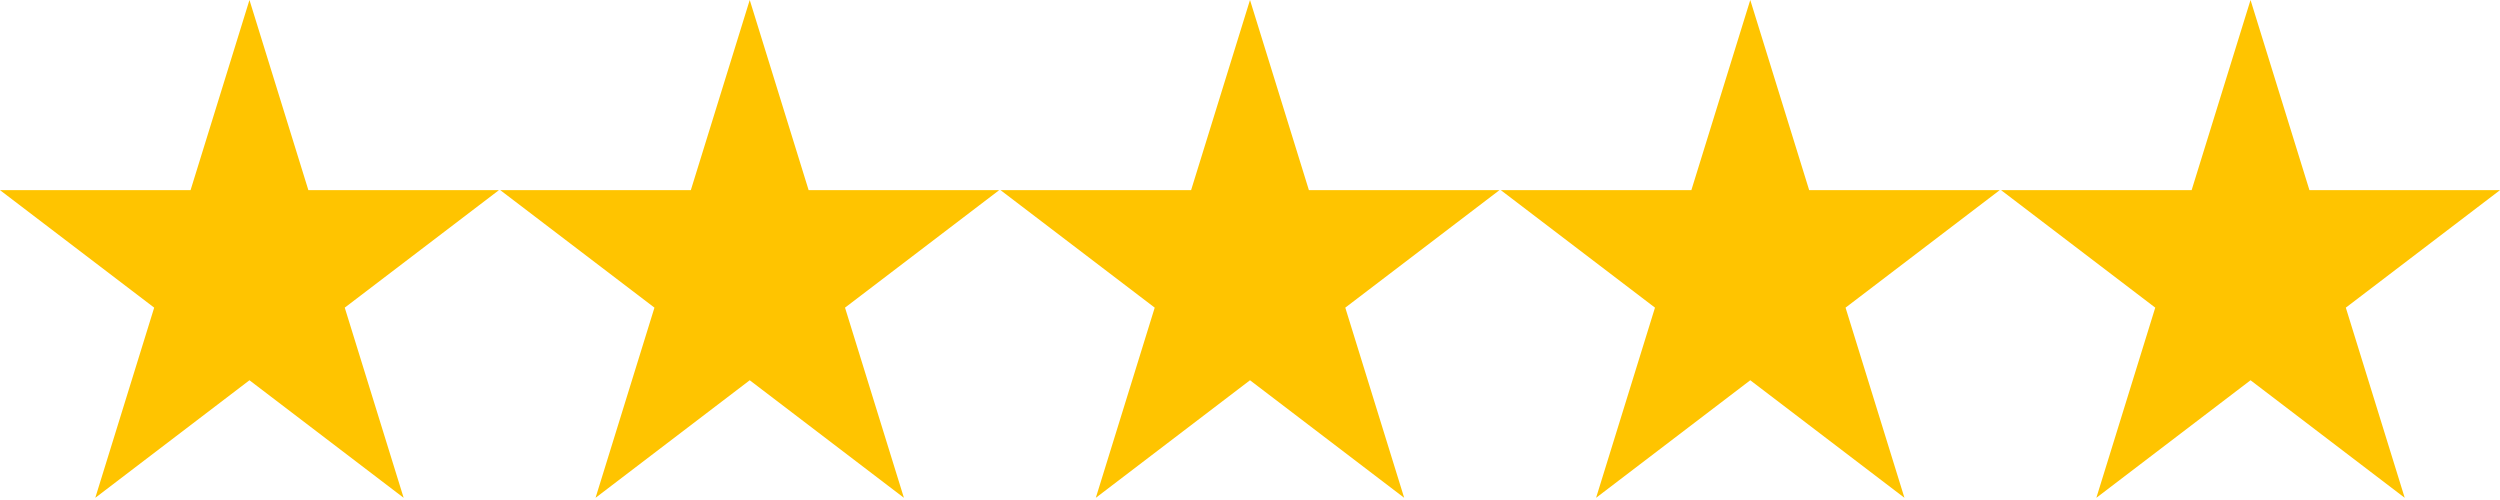 <?xml version="1.0" encoding="UTF-8"?> <svg xmlns="http://www.w3.org/2000/svg" width="490" height="98" viewBox="0 0 490 98" fill="none"><path d="M60.44 37.267L48.895 0L37.351 37.267H0L30.22 60.298L18.676 97.57L48.895 74.529L79.115 97.57L67.571 60.298L97.791 37.267H60.44Z" fill="#FFC400"></path><path d="M158.492 37.267L146.948 0L135.403 37.267H98.052L128.272 60.298L116.728 97.57L146.948 74.529L177.168 97.57L165.623 60.298L195.843 37.267H158.492Z" fill="#FFC400"></path><path d="M256.544 37.267L245 0L233.456 37.267H196.104L226.324 60.298L214.78 97.57L245 74.529L275.22 97.57L263.676 60.298L293.895 37.267H256.544Z" fill="#FFC400"></path><path d="M354.596 37.267L343.052 0L331.508 37.267H294.157L324.377 60.298L312.832 97.57L343.052 74.529L373.272 97.57L361.728 60.298L391.948 37.267H354.596Z" fill="#FFC400"></path><path d="M441.105 0L429.56 37.267H392.209L422.429 60.298L410.885 97.57L441.105 74.529L471.324 97.57L459.78 60.298L490 37.267H452.649L441.105 0Z" fill="#FFC400"></path></svg> 